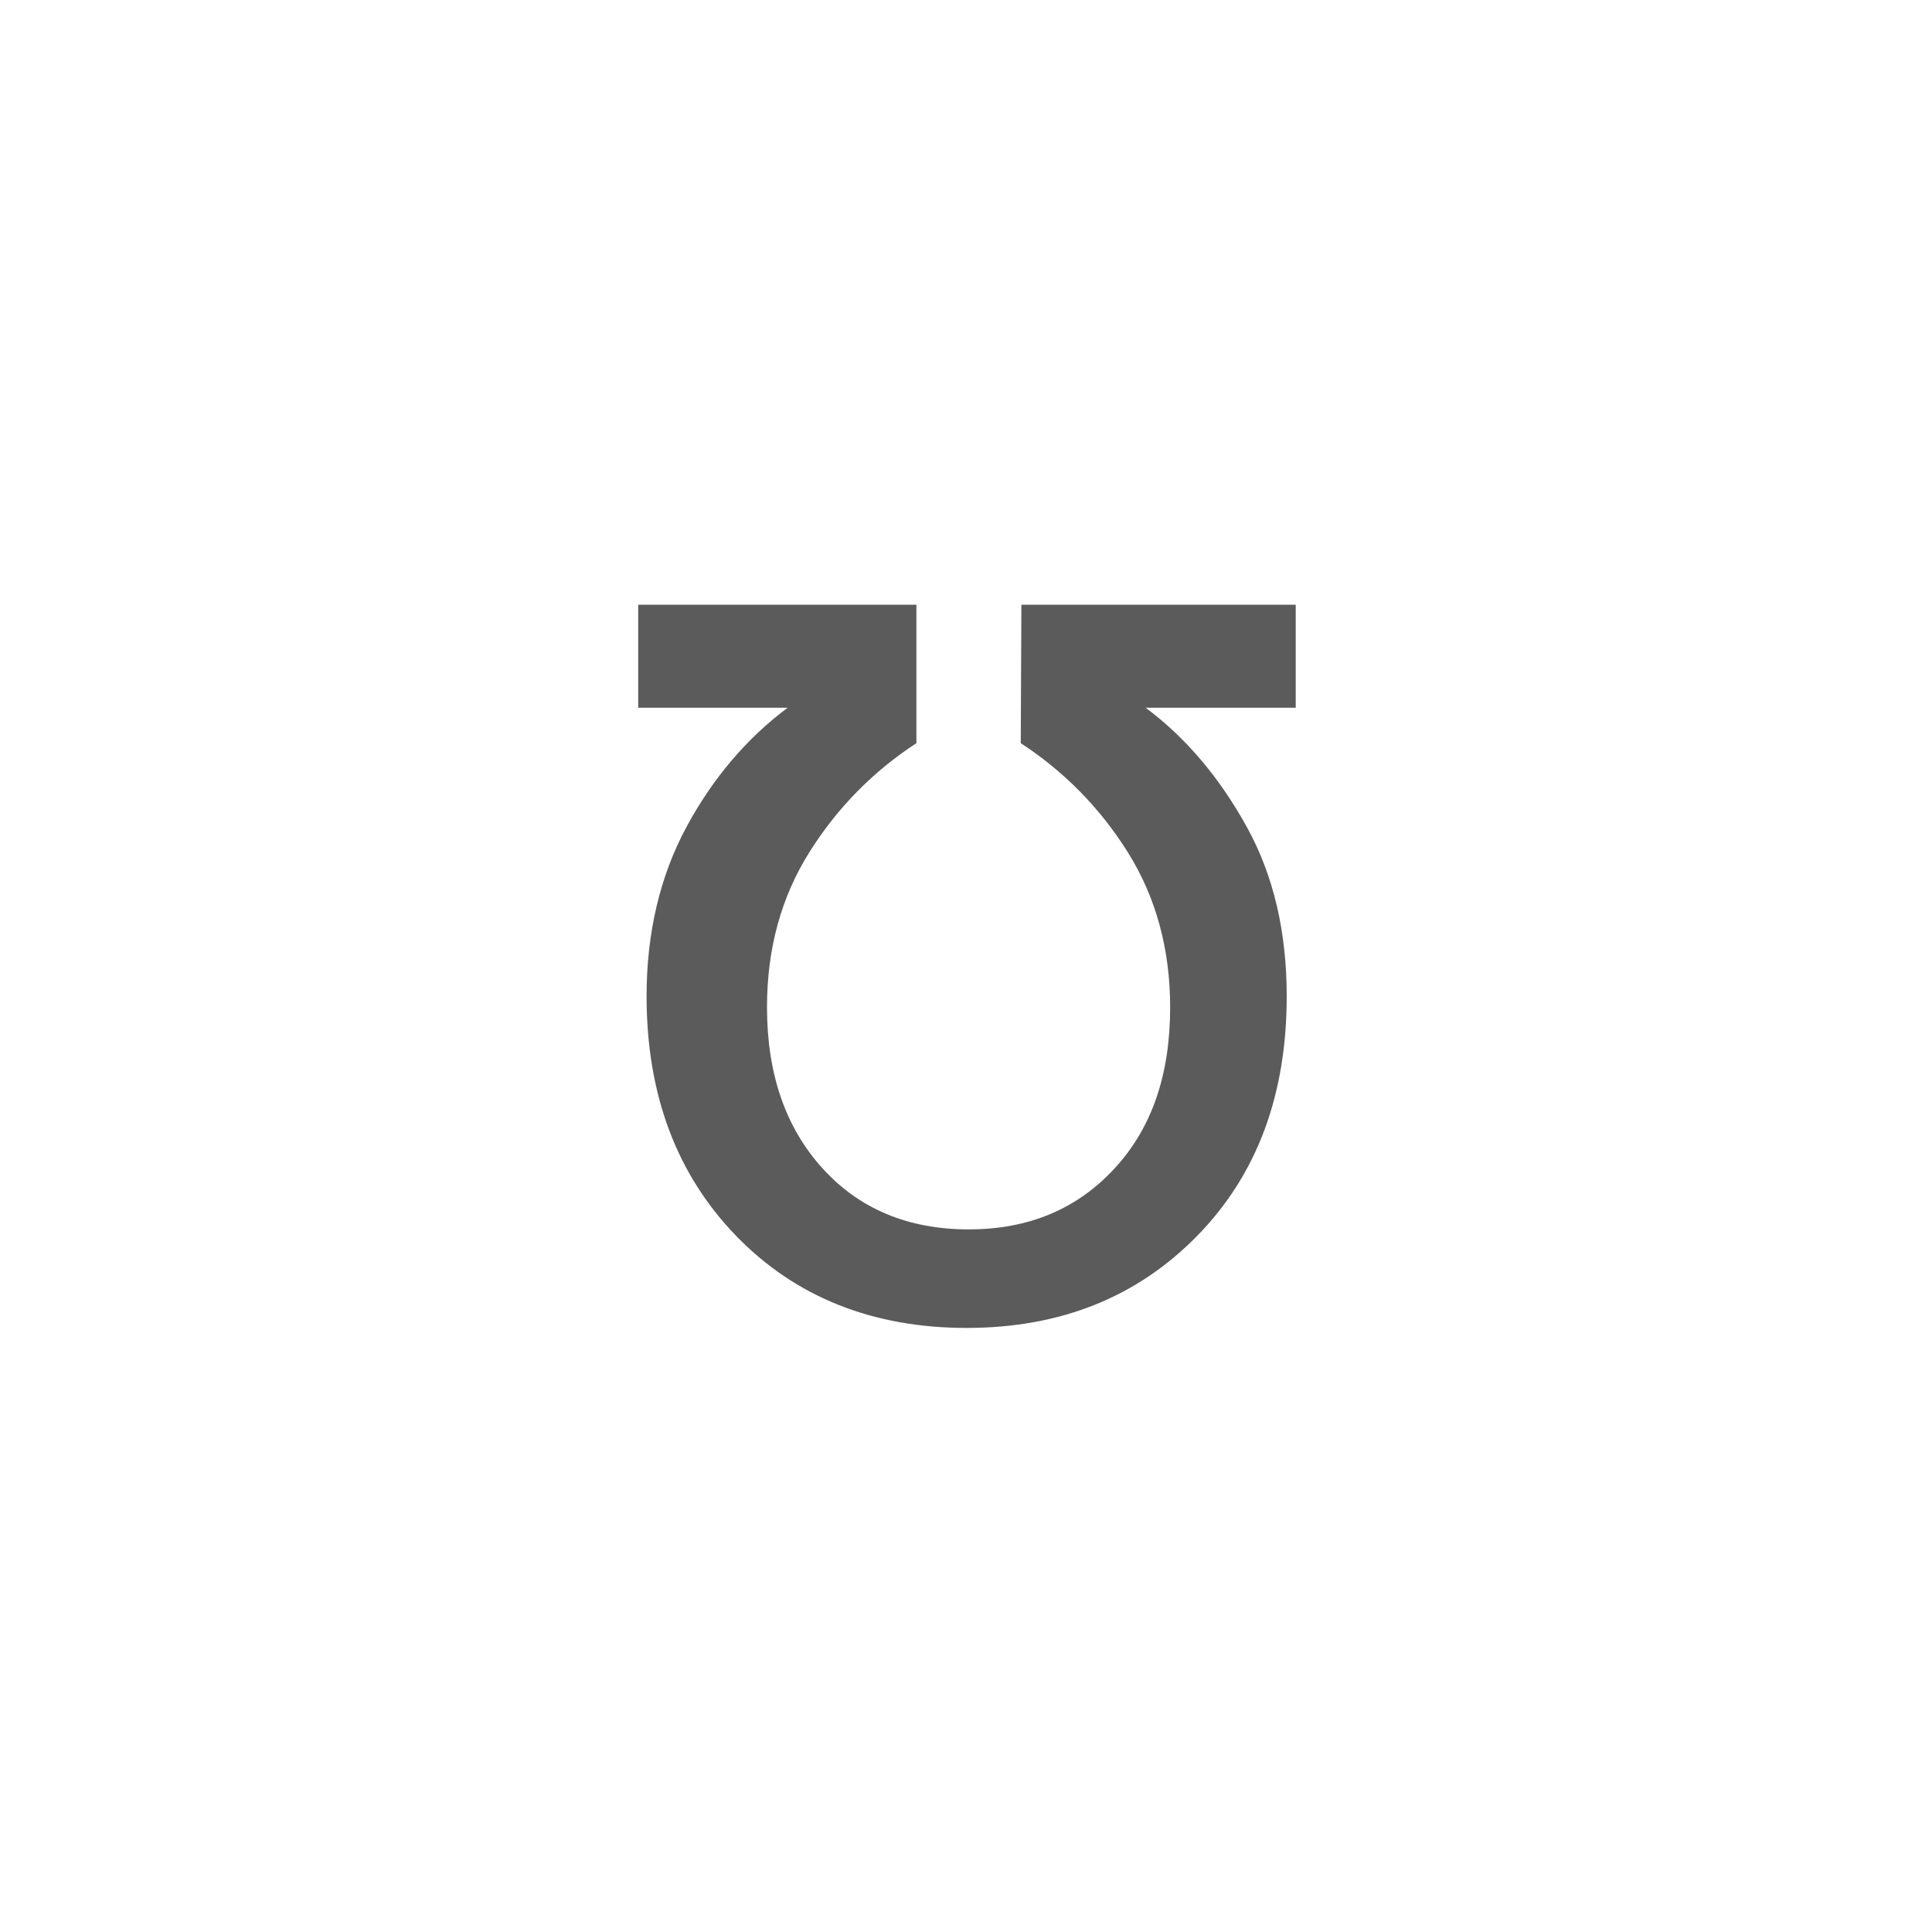 <?xml version="1.0" encoding="utf-8"?>
<!-- Generator: Adobe Illustrator 24.1.1, SVG Export Plug-In . SVG Version: 6.00 Build 0)  -->
<svg version="1.1" id="Layer_1" xmlns="http://www.w3.org/2000/svg" xmlns:xlink="http://www.w3.org/1999/xlink" x="0px" y="0px"
	 width="30px" height="30px" viewBox="0 0 30 30" style="enable-background:new 0 0 30 30;" xml:space="preserve">
<style type="text/css">
	.st0{fill:#5B5B5B;}
</style>
<g>
	<path class="st0" d="M20.09,10.99h-2.3c0.63,0.47,1.15,1.09,1.57,1.85s0.62,1.64,0.62,2.63c0,1.53-0.46,2.77-1.39,3.72
		s-2.12,1.43-3.58,1.43s-2.66-0.48-3.58-1.43s-1.39-2.19-1.39-3.72c0-0.99,0.21-1.87,0.62-2.63s0.94-1.38,1.57-1.85H9.91v-1.6h4.32
		v2.15c-0.66,0.43-1.22,0.99-1.66,1.69s-0.66,1.5-0.66,2.41c0,1.04,0.29,1.87,0.86,2.5s1.33,0.95,2.27,0.95s1.69-0.32,2.27-0.95
		s0.86-1.46,0.86-2.5c0-0.9-0.22-1.71-0.66-2.41s-1-1.26-1.66-1.69l0.01-2.15h4.26V10.99z"/>
</g>
</svg>
